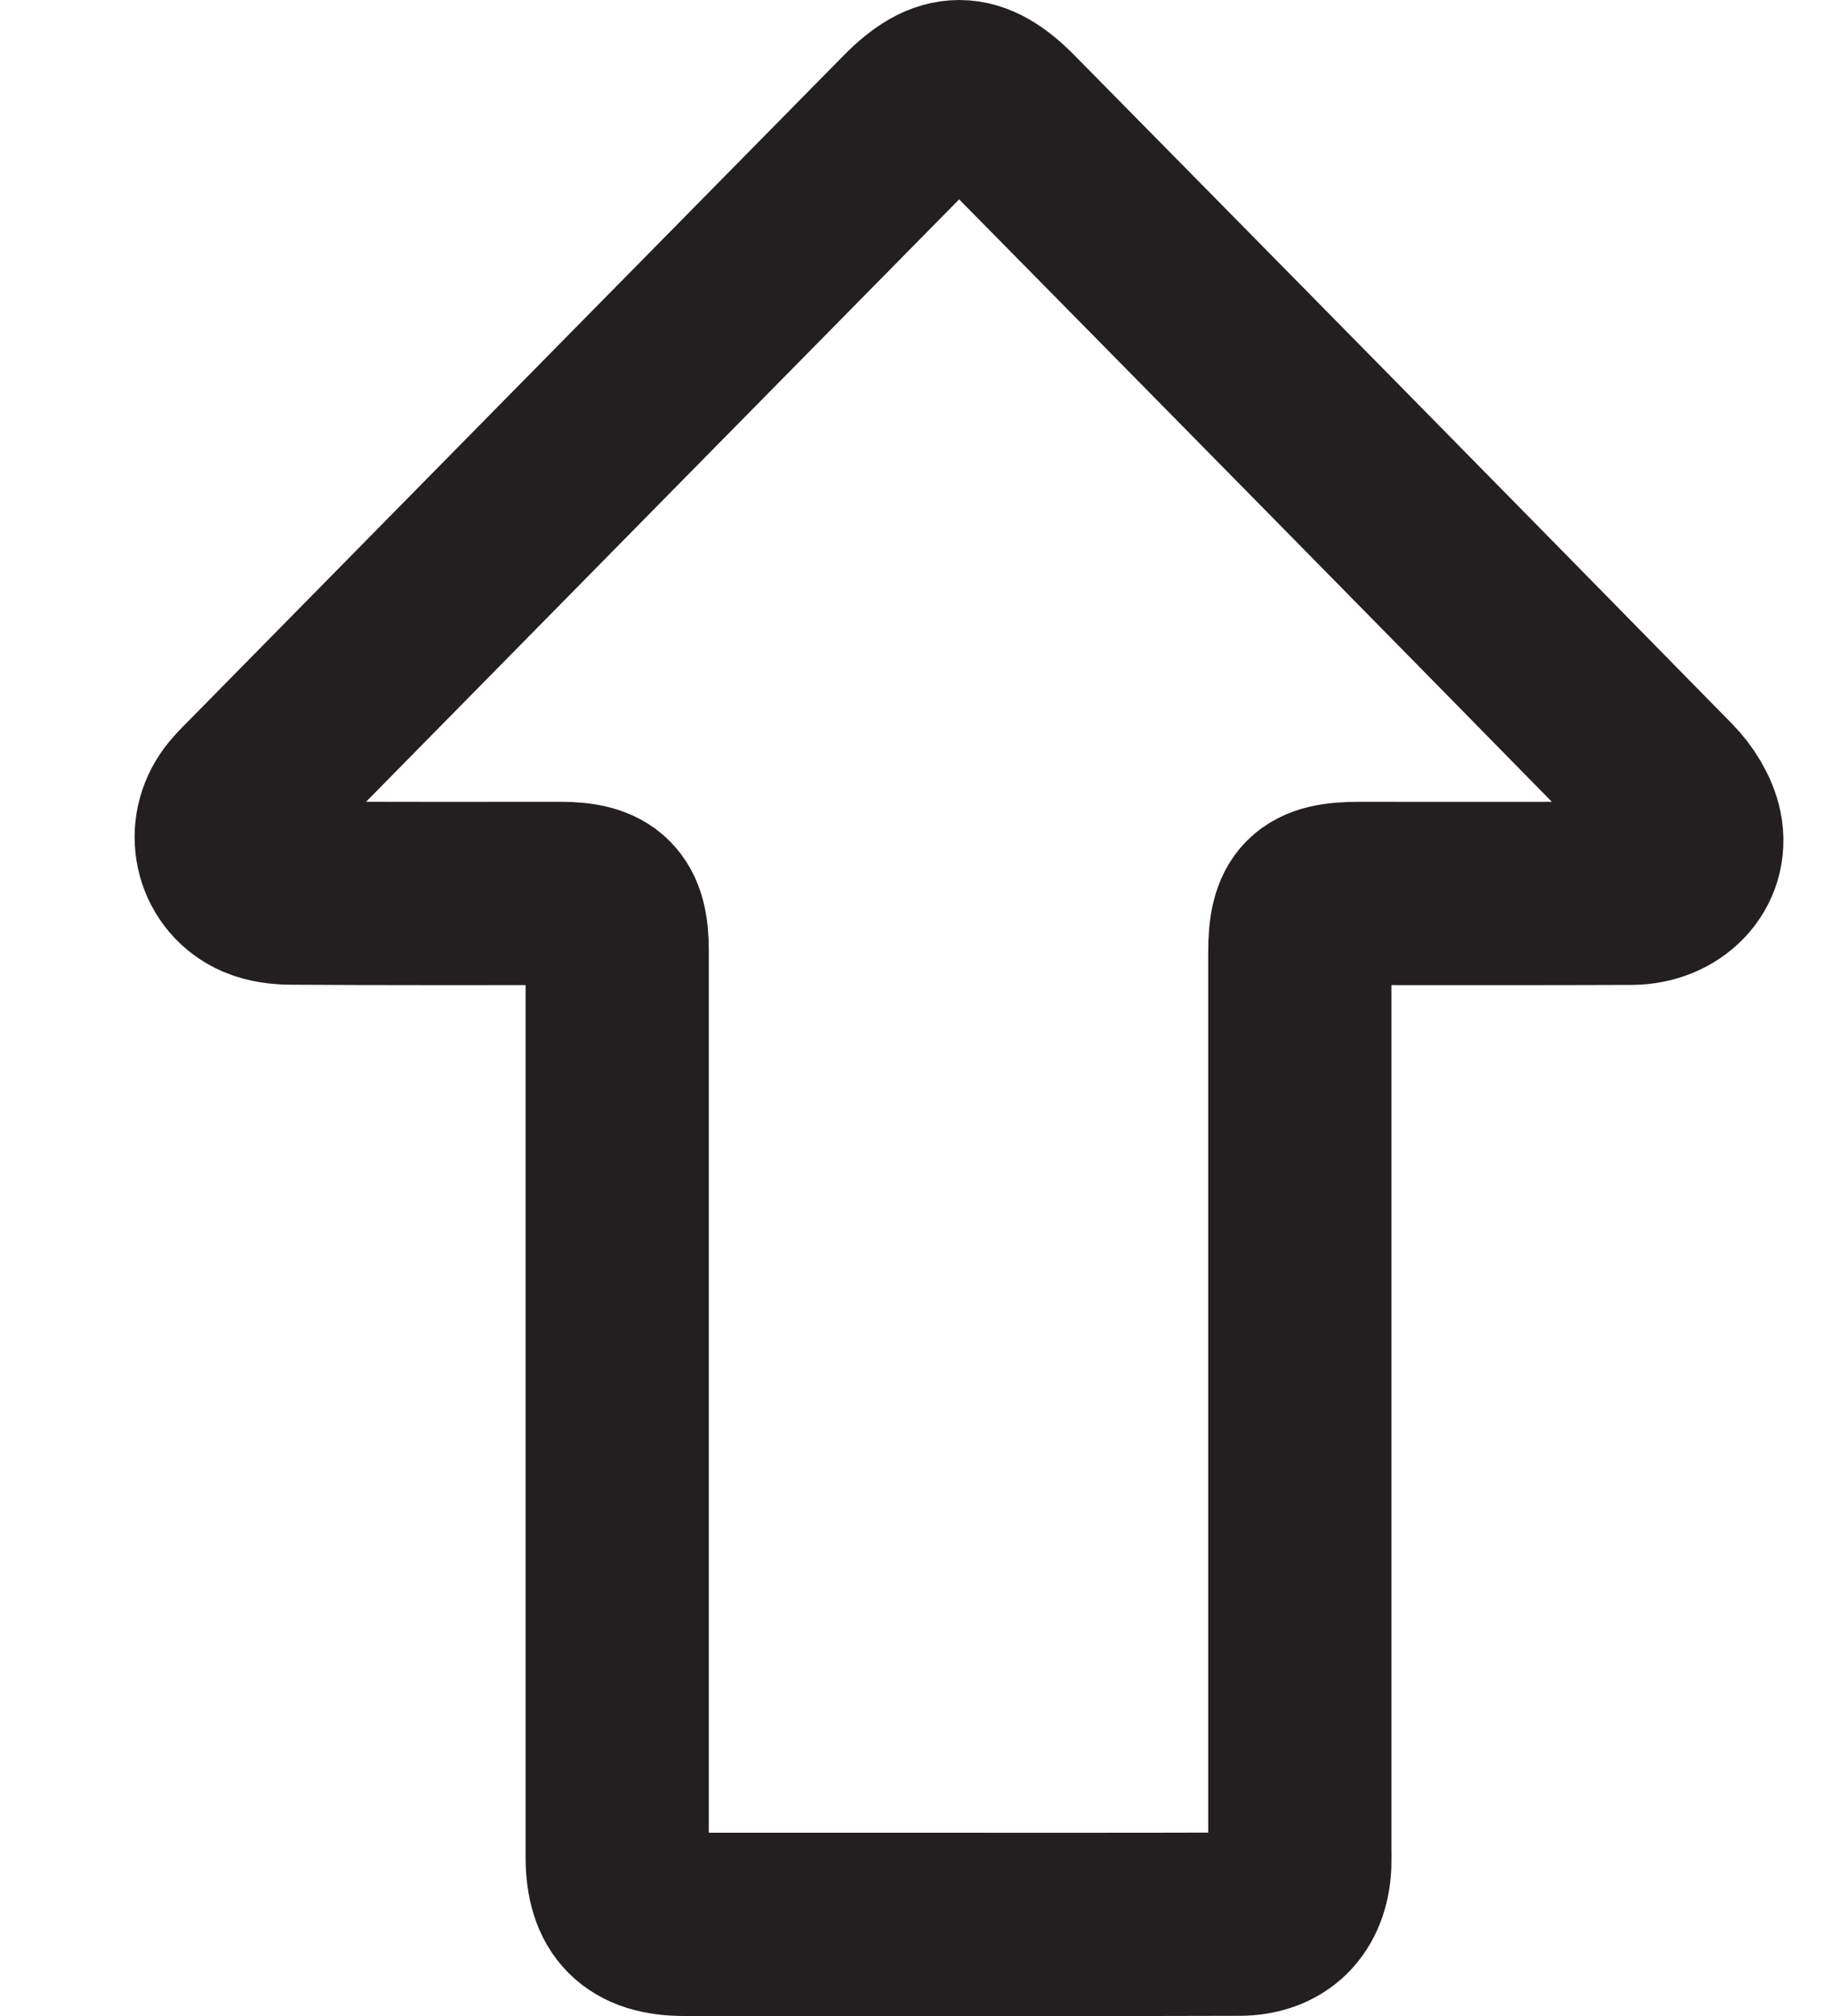 <svg xmlns="http://www.w3.org/2000/svg" width="10" height="11" viewBox="0 0 10 11" fill="none"><path d="M3.369 7.663C3.369 6.836 3.369 6.01 3.369 5.183C3.369 4.952 3.292 4.875 3.062 4.875C2.572 4.875 2.081 4.876 1.591 4.873C1.532 4.873 1.468 4.865 1.414 4.842C1.239 4.767 1.181 4.55 1.29 4.391C1.315 4.354 1.348 4.322 1.38 4.29C2.574 3.077 3.768 1.864 4.963 0.652C5.163 0.449 5.309 0.449 5.51 0.654C6.707 1.868 7.904 3.083 9.098 4.3C9.158 4.361 9.212 4.447 9.229 4.529C9.267 4.717 9.114 4.873 8.906 4.874C8.409 4.876 7.913 4.875 7.416 4.875C7.163 4.875 7.095 4.942 7.095 5.196C7.095 6.823 7.095 8.45 7.095 10.077C7.095 10.11 7.096 10.143 7.095 10.175C7.085 10.38 6.965 10.499 6.763 10.499C6.135 10.501 5.506 10.5 4.878 10.5C4.497 10.5 4.115 10.5 3.734 10.5C3.482 10.5 3.369 10.387 3.369 10.133C3.369 9.31 3.369 8.486 3.369 7.663V7.663Z" stroke="#231F20" stroke-miterlimit="10"></path></svg>